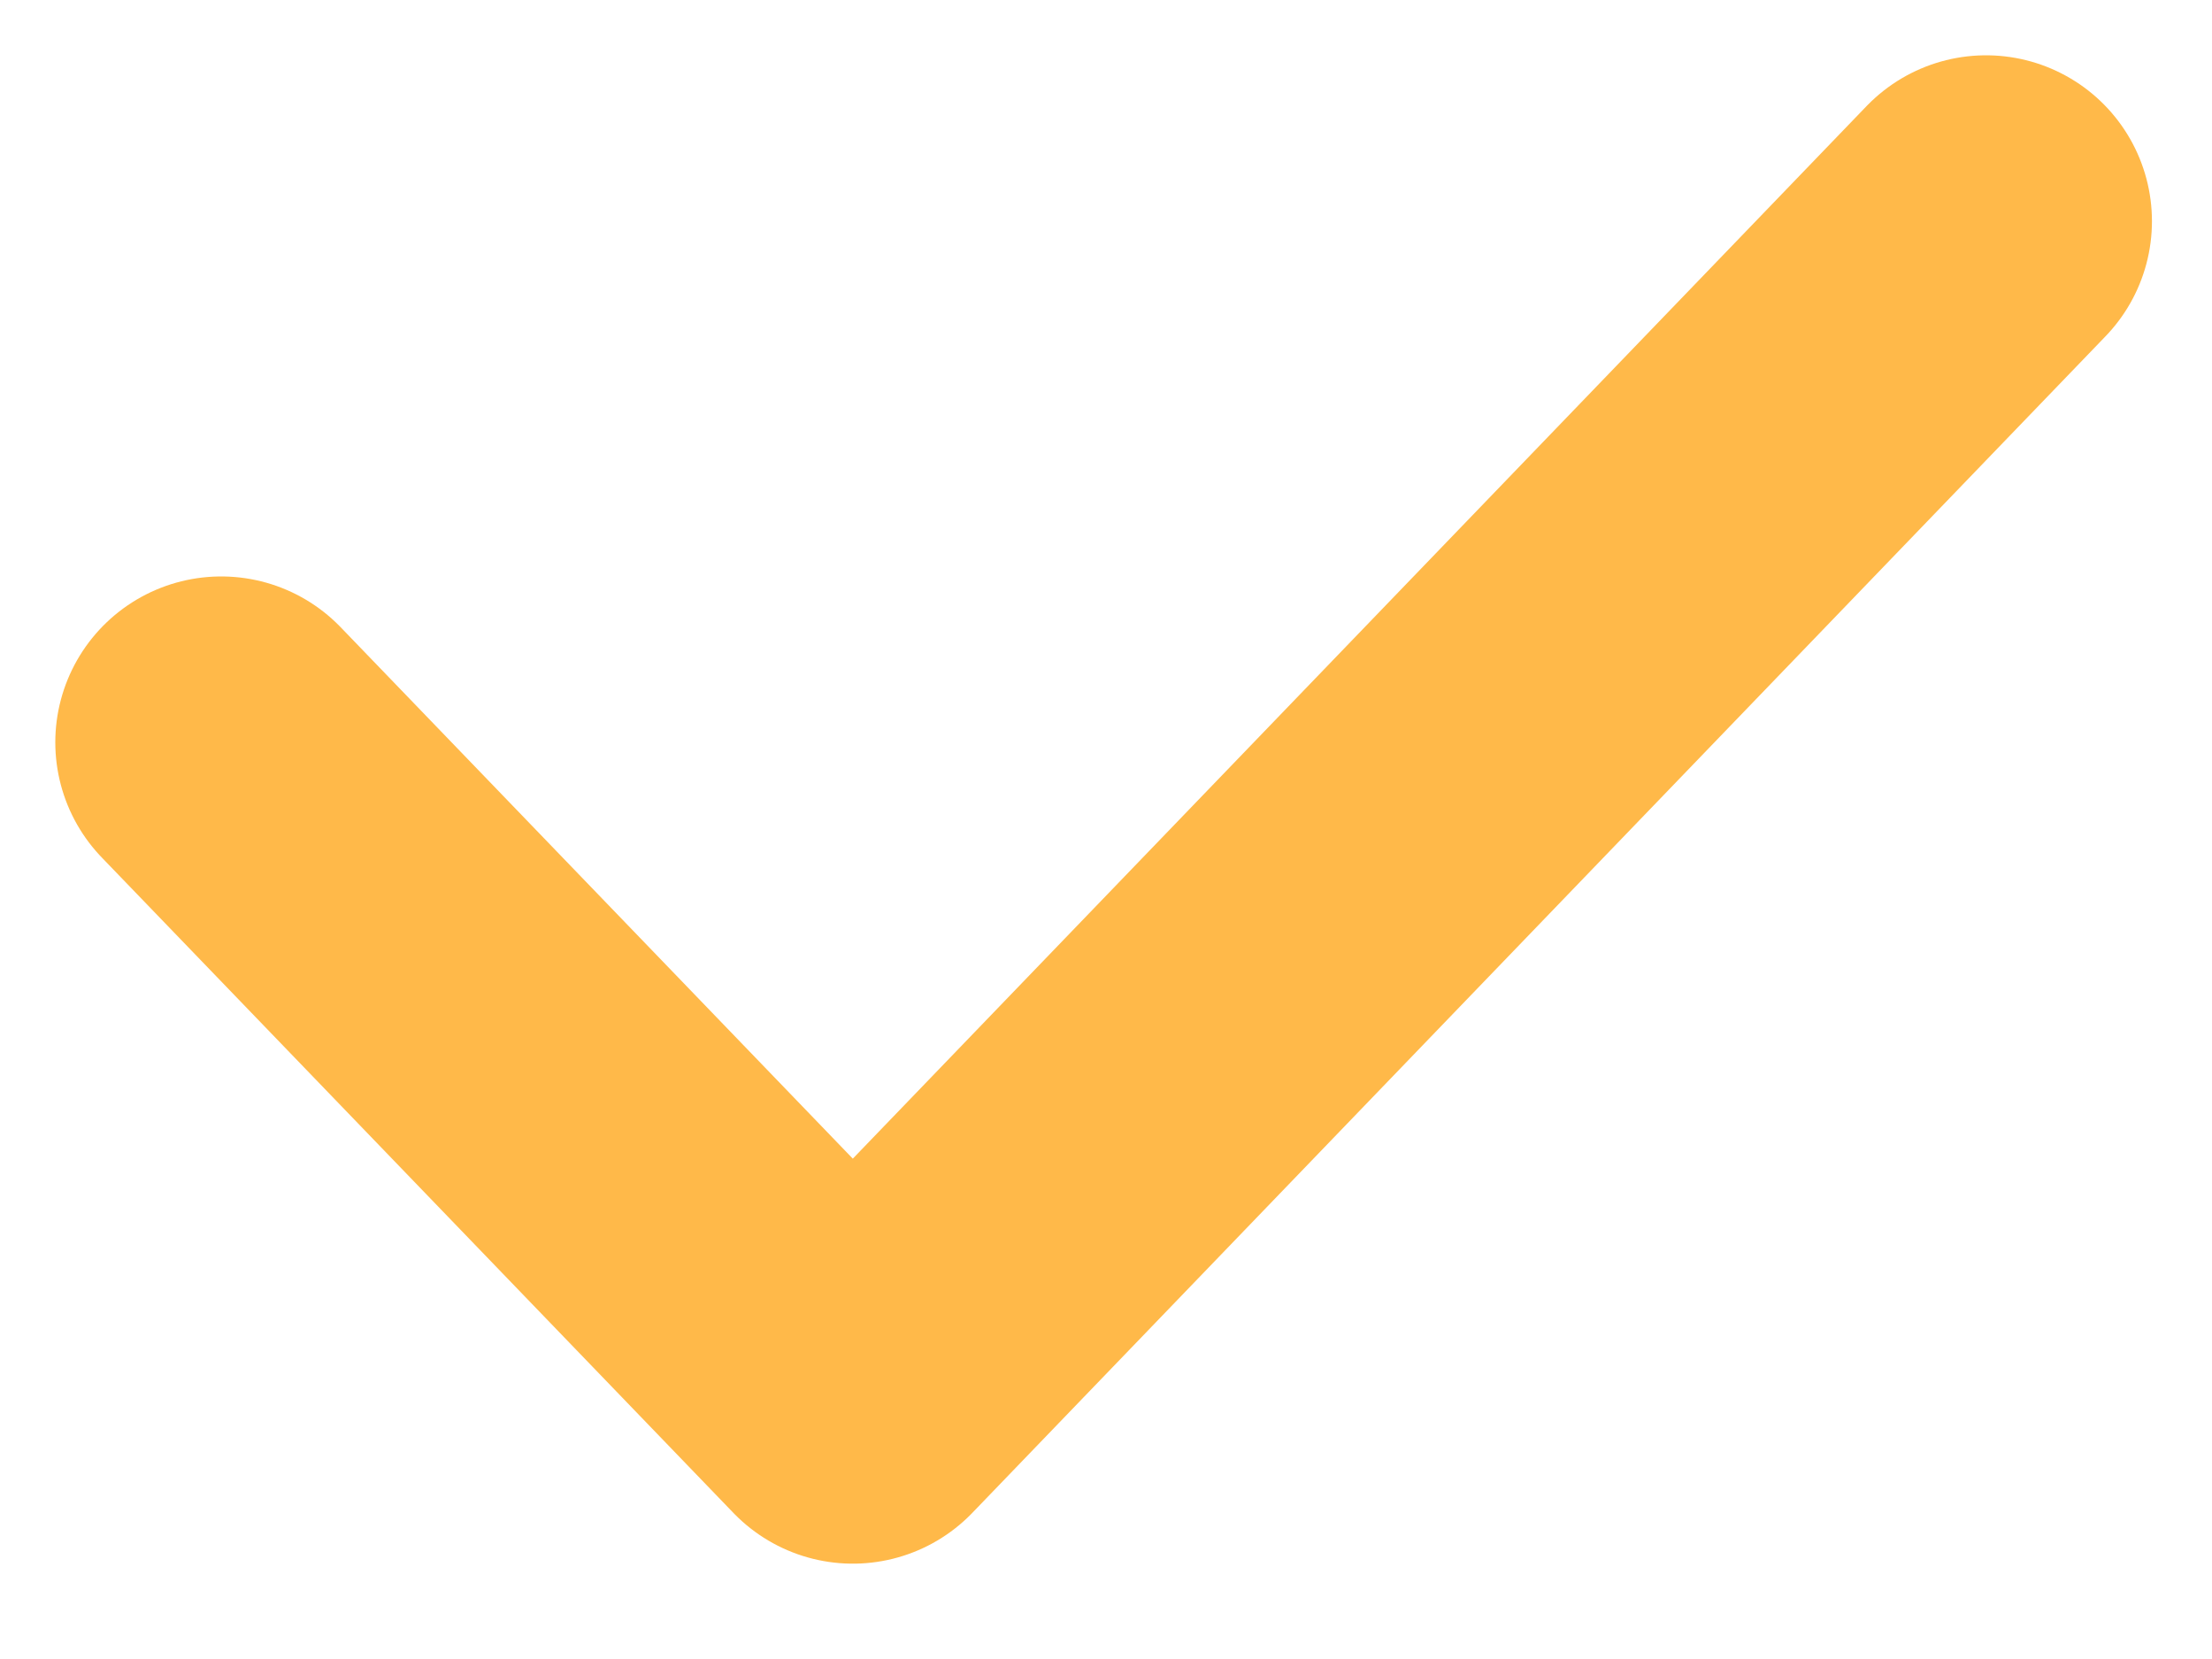 <svg xmlns="http://www.w3.org/2000/svg" width="20" height="15" fill="none"><path stroke="#FFB949" stroke-linecap="round" stroke-linejoin="round" stroke-miterlimit="10" stroke-width="3" d="m2 6.712 5.711 5.926L17.957 2"/></svg>